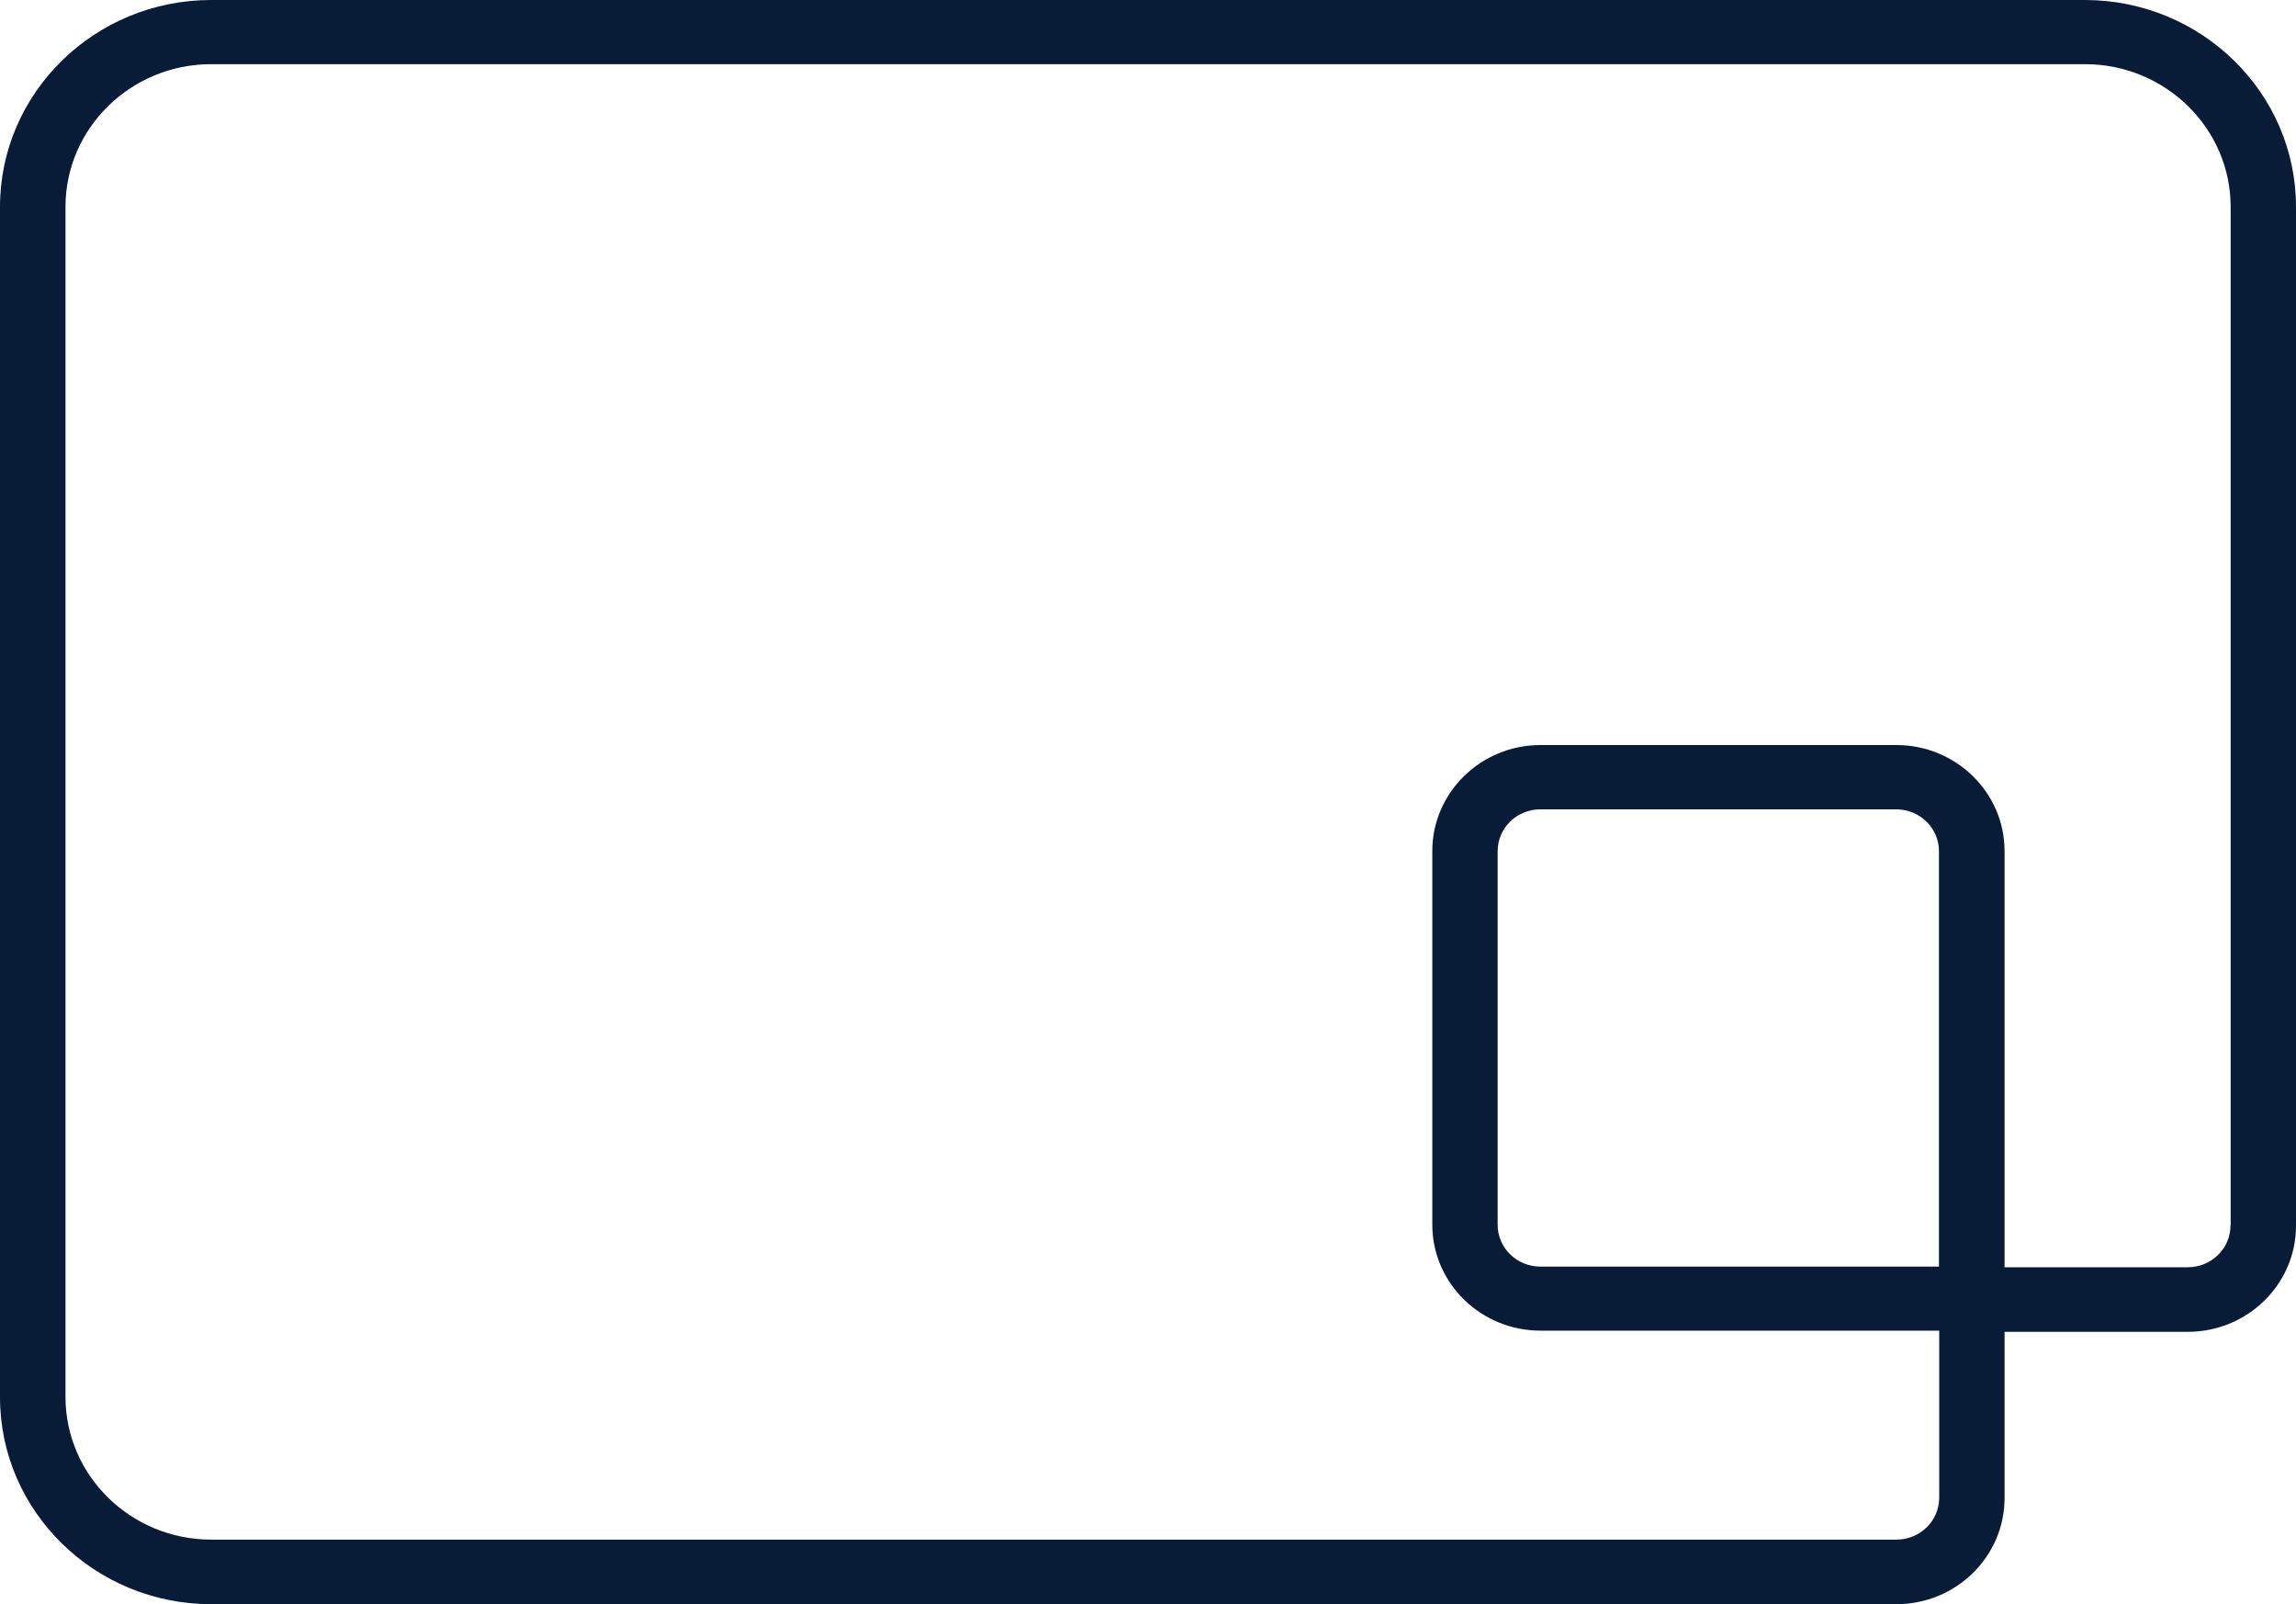 <svg width="63" height="44" viewBox="0 0 63 44" fill="none" xmlns="http://www.w3.org/2000/svg">
<g clip-path="url(#clip0_430_508)">
<path d="M57.206 0H5.794C2.598 0 0 2.545 0 5.675V38.328C0 41.458 2.598 44.004 5.794 44.004H52.035C53.673 44.004 55.003 42.697 55.003 41.096V36.533H60.031C61.67 36.533 63 35.227 63 33.625V5.675C63 2.545 60.401 0 57.206 0ZM53.206 34.744H42.266C41.619 34.744 41.094 34.23 41.094 33.597V23.348C41.094 22.715 41.619 22.201 42.266 22.201H52.031C52.678 22.201 53.203 22.715 53.203 23.348V34.744H53.206ZM61.203 33.614C61.203 34.248 60.678 34.762 60.031 34.762H55.003V23.345C55.003 21.739 53.67 20.437 52.035 20.437H42.27C40.631 20.437 39.301 21.743 39.301 23.345V33.593C39.301 35.199 40.634 36.501 42.27 36.501H53.21V41.085C53.21 41.719 52.685 42.233 52.038 42.233H5.794C3.59 42.233 1.797 40.476 1.797 38.318V5.675C1.797 3.517 3.59 1.76 5.794 1.76H57.21C59.413 1.76 61.207 3.517 61.207 5.675V33.618L61.203 33.614Z" fill="#081C38"/>
</g>
<defs>
<clipPath id="clip0_430_508">
<rect width="63" height="44" fill="white"/>
</clipPath>
</defs>
</svg>
